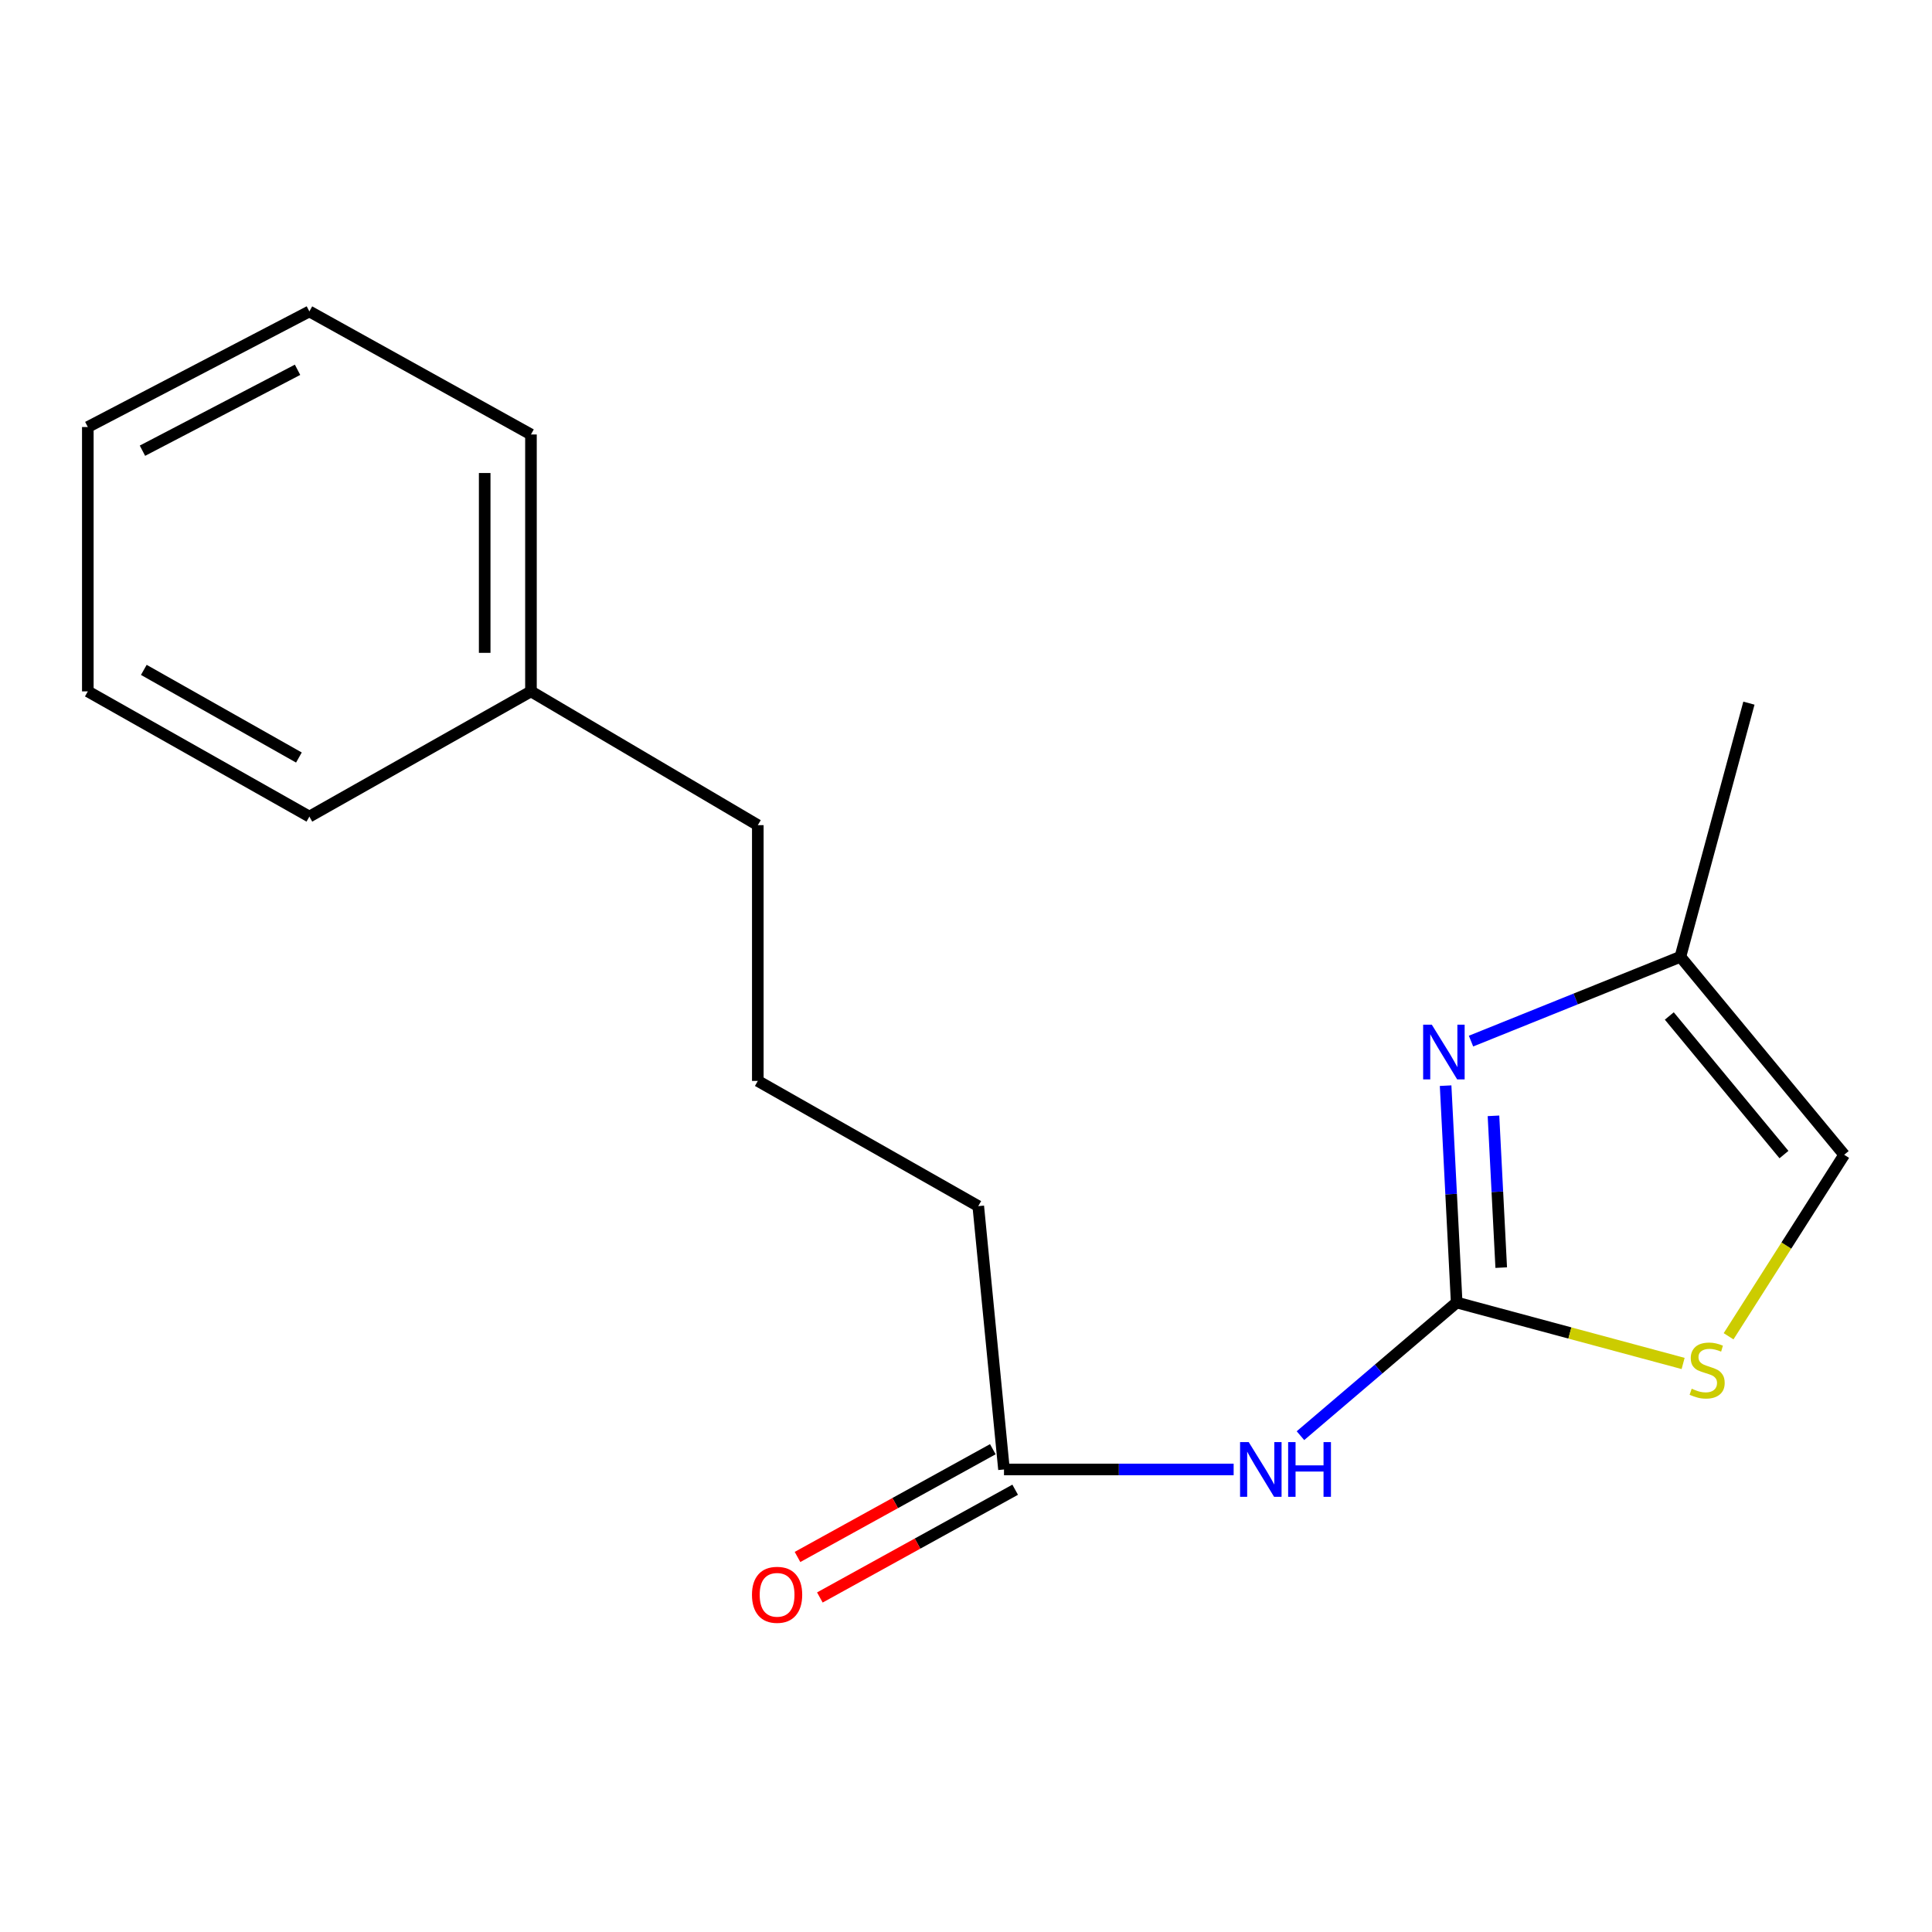 <?xml version='1.0' encoding='iso-8859-1'?>
<svg version='1.1' baseProfile='full'
              xmlns='http://www.w3.org/2000/svg'
                      xmlns:rdkit='http://www.rdkit.org/xml'
                      xmlns:xlink='http://www.w3.org/1999/xlink'
                  xml:space='preserve'
width='1000px' height='1000px' viewBox='0 0 1000 1000'>
<!-- END OF HEADER -->
<rect style='opacity:1.0;fill:#FFFFFF;stroke:none' width='1000' height='1000' x='0' y='0'> </rect>
<path class='bond-0' d='M 753.97,674.175 L 751.107,618.055' style='fill:none;fill-rule:evenodd;stroke:#000000;stroke-width:6px;stroke-linecap:butt;stroke-linejoin:miter;stroke-opacity:1' />
<path class='bond-0' d='M 751.107,618.055 L 748.245,561.935' style='fill:none;fill-rule:evenodd;stroke:#0000FF;stroke-width:6px;stroke-linecap:butt;stroke-linejoin:miter;stroke-opacity:1' />
<path class='bond-0' d='M 777.029,656.119 L 775.025,616.835' style='fill:none;fill-rule:evenodd;stroke:#000000;stroke-width:6px;stroke-linecap:butt;stroke-linejoin:miter;stroke-opacity:1' />
<path class='bond-0' d='M 775.025,616.835 L 773.022,577.551' style='fill:none;fill-rule:evenodd;stroke:#0000FF;stroke-width:6px;stroke-linecap:butt;stroke-linejoin:miter;stroke-opacity:1' />
<path class='bond-1' d='M 753.97,674.175 L 713.542,708.639' style='fill:none;fill-rule:evenodd;stroke:#000000;stroke-width:6px;stroke-linecap:butt;stroke-linejoin:miter;stroke-opacity:1' />
<path class='bond-1' d='M 713.542,708.639 L 673.114,743.102' style='fill:none;fill-rule:evenodd;stroke:#0000FF;stroke-width:6px;stroke-linecap:butt;stroke-linejoin:miter;stroke-opacity:1' />
<path class='bond-2' d='M 753.97,674.175 L 812.574,689.951' style='fill:none;fill-rule:evenodd;stroke:#000000;stroke-width:6px;stroke-linecap:butt;stroke-linejoin:miter;stroke-opacity:1' />
<path class='bond-2' d='M 812.574,689.951 L 871.179,705.727' style='fill:none;fill-rule:evenodd;stroke:#CCCC00;stroke-width:6px;stroke-linecap:butt;stroke-linejoin:miter;stroke-opacity:1' />
<path class='bond-3' d='M 761.396,538.875 L 815.58,517.054' style='fill:none;fill-rule:evenodd;stroke:#0000FF;stroke-width:6px;stroke-linecap:butt;stroke-linejoin:miter;stroke-opacity:1' />
<path class='bond-3' d='M 815.58,517.054 L 869.765,495.233' style='fill:none;fill-rule:evenodd;stroke:#000000;stroke-width:6px;stroke-linecap:butt;stroke-linejoin:miter;stroke-opacity:1' />
<path class='bond-4' d='M 638.534,760.592 L 579.1,760.592' style='fill:none;fill-rule:evenodd;stroke:#0000FF;stroke-width:6px;stroke-linecap:butt;stroke-linejoin:miter;stroke-opacity:1' />
<path class='bond-4' d='M 579.1,760.592 L 519.665,760.592' style='fill:none;fill-rule:evenodd;stroke:#000000;stroke-width:6px;stroke-linecap:butt;stroke-linejoin:miter;stroke-opacity:1' />
<path class='bond-5' d='M 894.711,691.654 L 924.628,644.682' style='fill:none;fill-rule:evenodd;stroke:#CCCC00;stroke-width:6px;stroke-linecap:butt;stroke-linejoin:miter;stroke-opacity:1' />
<path class='bond-5' d='M 924.628,644.682 L 954.545,597.71' style='fill:none;fill-rule:evenodd;stroke:#000000;stroke-width:6px;stroke-linecap:butt;stroke-linejoin:miter;stroke-opacity:1' />
<path class='bond-10' d='M 869.765,495.233 L 905.236,363.951' style='fill:none;fill-rule:evenodd;stroke:#000000;stroke-width:6px;stroke-linecap:butt;stroke-linejoin:miter;stroke-opacity:1' />
<path class='bond-17' d='M 869.765,495.233 L 954.545,597.71' style='fill:none;fill-rule:evenodd;stroke:#000000;stroke-width:6px;stroke-linecap:butt;stroke-linejoin:miter;stroke-opacity:1' />
<path class='bond-17' d='M 864.029,525.871 L 923.375,597.605' style='fill:none;fill-rule:evenodd;stroke:#000000;stroke-width:6px;stroke-linecap:butt;stroke-linejoin:miter;stroke-opacity:1' />
<path class='bond-6' d='M 513.88,750.108 L 463.335,777.994' style='fill:none;fill-rule:evenodd;stroke:#000000;stroke-width:6px;stroke-linecap:butt;stroke-linejoin:miter;stroke-opacity:1' />
<path class='bond-6' d='M 463.335,777.994 L 412.789,805.881' style='fill:none;fill-rule:evenodd;stroke:#FF0000;stroke-width:6px;stroke-linecap:butt;stroke-linejoin:miter;stroke-opacity:1' />
<path class='bond-6' d='M 525.45,771.077 L 474.904,798.964' style='fill:none;fill-rule:evenodd;stroke:#000000;stroke-width:6px;stroke-linecap:butt;stroke-linejoin:miter;stroke-opacity:1' />
<path class='bond-6' d='M 474.904,798.964 L 424.358,826.851' style='fill:none;fill-rule:evenodd;stroke:#FF0000;stroke-width:6px;stroke-linecap:butt;stroke-linejoin:miter;stroke-opacity:1' />
<path class='bond-8' d='M 519.665,760.592 L 506.347,624.294' style='fill:none;fill-rule:evenodd;stroke:#000000;stroke-width:6px;stroke-linecap:butt;stroke-linejoin:miter;stroke-opacity:1' />
<path class='bond-7' d='M 274.823,357.857 L 392.241,427.098' style='fill:none;fill-rule:evenodd;stroke:#000000;stroke-width:6px;stroke-linecap:butt;stroke-linejoin:miter;stroke-opacity:1' />
<path class='bond-12' d='M 274.823,357.857 L 274.823,224.885' style='fill:none;fill-rule:evenodd;stroke:#000000;stroke-width:6px;stroke-linecap:butt;stroke-linejoin:miter;stroke-opacity:1' />
<path class='bond-12' d='M 250.873,337.911 L 250.873,244.831' style='fill:none;fill-rule:evenodd;stroke:#000000;stroke-width:6px;stroke-linecap:butt;stroke-linejoin:miter;stroke-opacity:1' />
<path class='bond-13' d='M 274.823,357.857 L 160.132,422.667' style='fill:none;fill-rule:evenodd;stroke:#000000;stroke-width:6px;stroke-linecap:butt;stroke-linejoin:miter;stroke-opacity:1' />
<path class='bond-9' d='M 506.347,624.294 L 392.241,559.484' style='fill:none;fill-rule:evenodd;stroke:#000000;stroke-width:6px;stroke-linecap:butt;stroke-linejoin:miter;stroke-opacity:1' />
<path class='bond-11' d='M 392.241,559.484 L 392.241,427.098' style='fill:none;fill-rule:evenodd;stroke:#000000;stroke-width:6px;stroke-linecap:butt;stroke-linejoin:miter;stroke-opacity:1' />
<path class='bond-15' d='M 274.823,224.885 L 160.132,161.193' style='fill:none;fill-rule:evenodd;stroke:#000000;stroke-width:6px;stroke-linecap:butt;stroke-linejoin:miter;stroke-opacity:1' />
<path class='bond-14' d='M 160.132,422.667 L 45.455,357.857' style='fill:none;fill-rule:evenodd;stroke:#000000;stroke-width:6px;stroke-linecap:butt;stroke-linejoin:miter;stroke-opacity:1' />
<path class='bond-14' d='M 154.714,392.095 L 74.439,346.729' style='fill:none;fill-rule:evenodd;stroke:#000000;stroke-width:6px;stroke-linecap:butt;stroke-linejoin:miter;stroke-opacity:1' />
<path class='bond-16' d='M 45.455,357.857 L 45.455,221.027' style='fill:none;fill-rule:evenodd;stroke:#000000;stroke-width:6px;stroke-linecap:butt;stroke-linejoin:miter;stroke-opacity:1' />
<path class='bond-18' d='M 160.132,161.193 L 45.455,221.027' style='fill:none;fill-rule:evenodd;stroke:#000000;stroke-width:6px;stroke-linecap:butt;stroke-linejoin:miter;stroke-opacity:1' />
<path class='bond-18' d='M 154.009,191.401 L 73.735,233.285' style='fill:none;fill-rule:evenodd;stroke:#000000;stroke-width:6px;stroke-linecap:butt;stroke-linejoin:miter;stroke-opacity:1' />
<path  class='atom-1' d='M 741.097 530.369
L 750.377 545.369
Q 751.297 546.849, 752.777 549.529
Q 754.257 552.209, 754.337 552.369
L 754.337 530.369
L 758.097 530.369
L 758.097 558.689
L 754.217 558.689
L 744.257 542.289
Q 743.097 540.369, 741.857 538.169
Q 740.657 535.969, 740.297 535.289
L 740.297 558.689
L 736.617 558.689
L 736.617 530.369
L 741.097 530.369
' fill='#0000FF'/>
<path  class='atom-2' d='M 646.337 746.432
L 655.617 761.432
Q 656.537 762.912, 658.017 765.592
Q 659.497 768.272, 659.577 768.432
L 659.577 746.432
L 663.337 746.432
L 663.337 774.752
L 659.457 774.752
L 649.497 758.352
Q 648.337 756.432, 647.097 754.232
Q 645.897 752.032, 645.537 751.352
L 645.537 774.752
L 641.857 774.752
L 641.857 746.432
L 646.337 746.432
' fill='#0000FF'/>
<path  class='atom-2' d='M 666.737 746.432
L 670.577 746.432
L 670.577 758.472
L 685.057 758.472
L 685.057 746.432
L 688.897 746.432
L 688.897 774.752
L 685.057 774.752
L 685.057 761.672
L 670.577 761.672
L 670.577 774.752
L 666.737 774.752
L 666.737 746.432
' fill='#0000FF'/>
<path  class='atom-3' d='M 875.615 718.795
Q 875.935 718.915, 877.255 719.475
Q 878.575 720.035, 880.015 720.395
Q 881.495 720.715, 882.935 720.715
Q 885.615 720.715, 887.175 719.435
Q 888.735 718.115, 888.735 715.835
Q 888.735 714.275, 887.935 713.315
Q 887.175 712.355, 885.975 711.835
Q 884.775 711.315, 882.775 710.715
Q 880.255 709.955, 878.735 709.235
Q 877.255 708.515, 876.175 706.995
Q 875.135 705.475, 875.135 702.915
Q 875.135 699.355, 877.535 697.155
Q 879.975 694.955, 884.775 694.955
Q 888.055 694.955, 891.775 696.515
L 890.855 699.595
Q 887.455 698.195, 884.895 698.195
Q 882.135 698.195, 880.615 699.355
Q 879.095 700.475, 879.135 702.435
Q 879.135 703.955, 879.895 704.875
Q 880.695 705.795, 881.815 706.315
Q 882.975 706.835, 884.895 707.435
Q 887.455 708.235, 888.975 709.035
Q 890.495 709.835, 891.575 711.475
Q 892.695 713.075, 892.695 715.835
Q 892.695 719.755, 890.055 721.875
Q 887.455 723.955, 883.095 723.955
Q 880.575 723.955, 878.655 723.395
Q 876.775 722.875, 874.535 721.955
L 875.615 718.795
' fill='#CCCC00'/>
<path  class='atom-7' d='M 389.22 825.469
Q 389.22 818.669, 392.58 814.869
Q 395.94 811.069, 402.22 811.069
Q 408.5 811.069, 411.86 814.869
Q 415.22 818.669, 415.22 825.469
Q 415.22 832.349, 411.82 836.269
Q 408.42 840.149, 402.22 840.149
Q 395.98 840.149, 392.58 836.269
Q 389.22 832.389, 389.22 825.469
M 402.22 836.949
Q 406.54 836.949, 408.86 834.069
Q 411.22 831.149, 411.22 825.469
Q 411.22 819.909, 408.86 817.109
Q 406.54 814.269, 402.22 814.269
Q 397.9 814.269, 395.54 817.069
Q 393.22 819.869, 393.22 825.469
Q 393.22 831.189, 395.54 834.069
Q 397.9 836.949, 402.22 836.949
' fill='#FF0000'/>
</svg>
